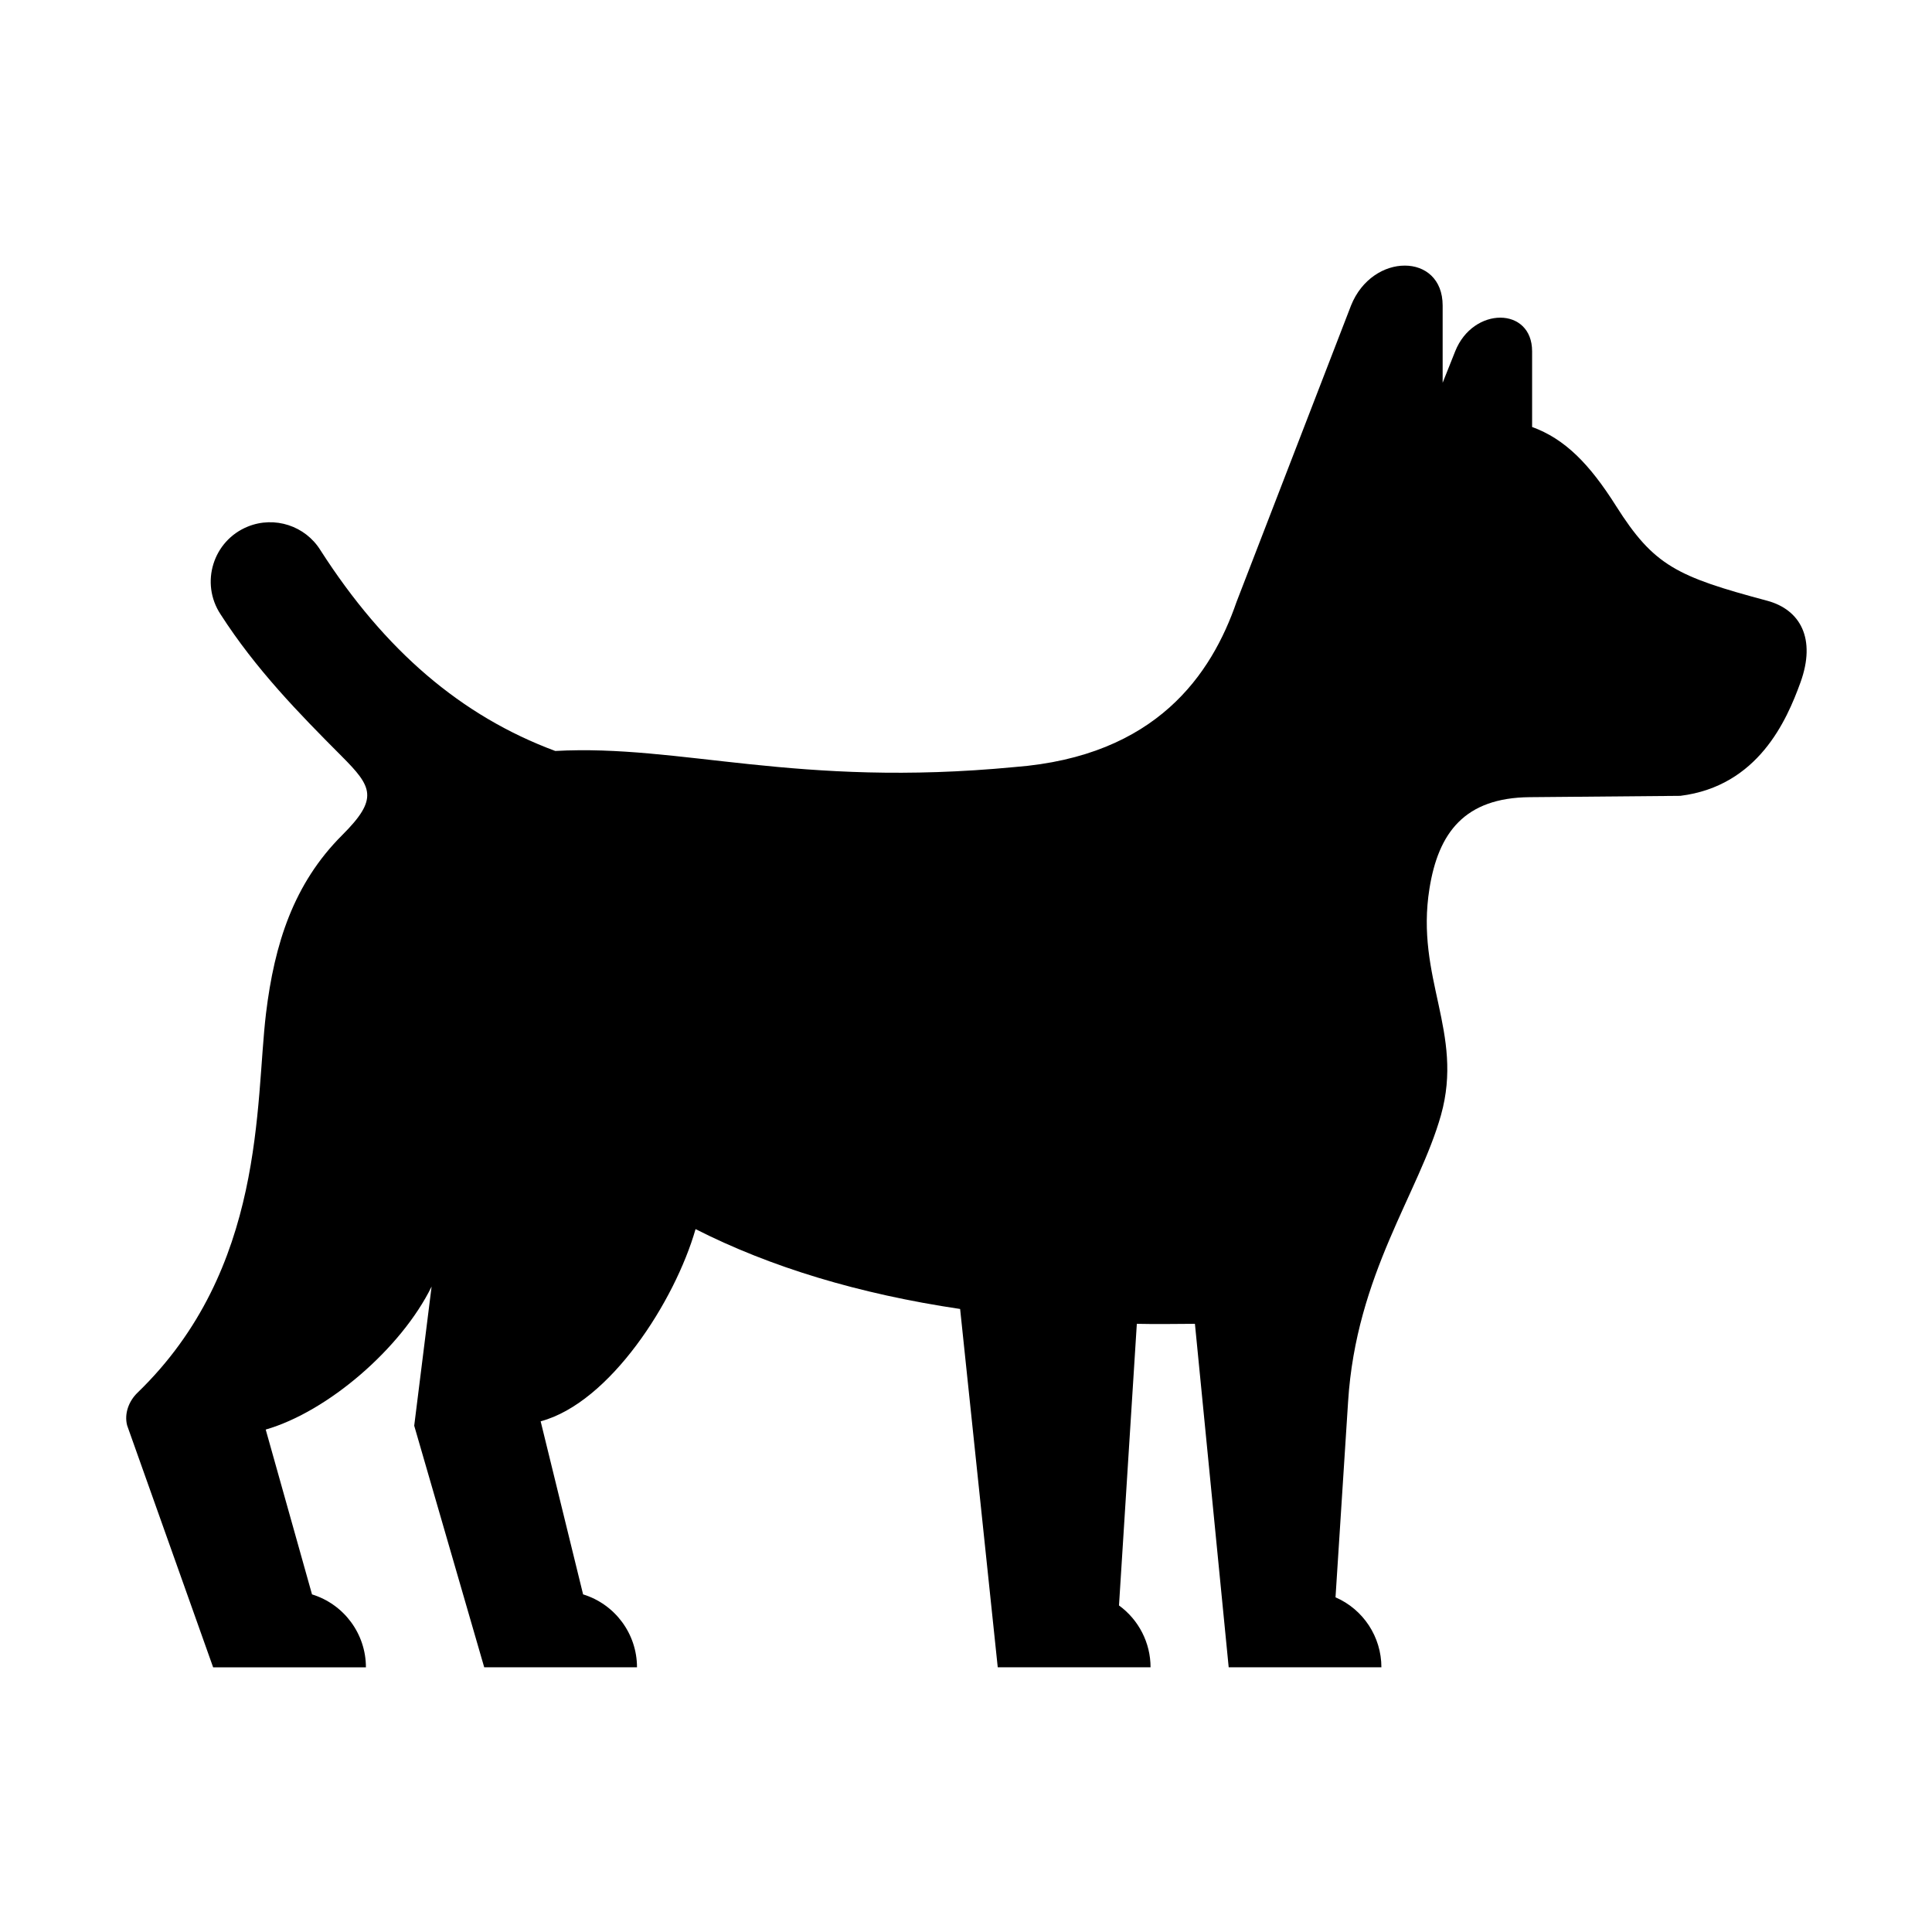 <?xml version="1.0" encoding="UTF-8"?>
<!-- Uploaded to: SVG Repo, www.svgrepo.com, Generator: SVG Repo Mixer Tools -->
<svg fill="#000000" width="800px" height="800px" version="1.1" viewBox="144 144 512 512" xmlns="http://www.w3.org/2000/svg">
 <path d="m516.29 214.39c-5.34-0.027-11.43 3.5-14.258 10.586l-30.348 78.57c-6.59 19.07-21.137 40.848-58.832 43.734-57.875 5.535-88.43-6.102-121.7-4.266-24.871-9.238-45.164-26.586-62.215-53.18-4.023-6.504-12.16-9.148-19.246-6.293-9.238 3.734-12.711 14.98-7.234 23.266 9.332 14.543 20.82 26.293 32.074 37.578 8.16 8.168 9.852 11.258 0.145 20.938-12.891 12.879-17.938 28.801-20.176 47.203-2.887 23.969-0.055 67.668-34.031 100.53-2.336 2.234-3.594 5.598-2.769 8.715l22.785 64.086h40.488c0-8.867-5.801-16.711-14.285-19.328l-12.27-43.68c16.469-4.758 35.949-21.551 43.961-37.902l-4.606 36.879 18.551 64.027h40.488c0-8.867-5.801-16.711-14.285-19.328l-11.246-45.863c18.359-4.926 35.57-31.836 41.051-50.934 19.941 10.117 43.32 17.176 70.113 21.164l9.969 94.961h40.496c0-6.481-3.117-12.574-8.363-16.391l4.727-74.637c5.012 0.117 10.203 0.027 15.395 0l8.949 91.027h40.469c0-8.055-4.781-15.34-12.16-18.547l3.332-51.836c2.129-33.789 18.832-55.336 24.625-75.98 6.129-21.922-6.879-36.297-3.055-60.031 2.363-14.777 9.297-24.047 26.562-24.199l39.906-0.352c20.645-2.57 28.203-20.008 31.84-30.027 4.227-11.66-0.055-19.301-8.773-21.668-24-6.414-30.062-9.27-40.094-25.129-7.055-11.168-13.551-17.758-22.242-20.93v-20.055c0-11.84-15.629-11.93-20.383 0l-3.324 8.34v-20.465c0-7.055-4.66-10.586-10.031-10.586z"/>
</svg>